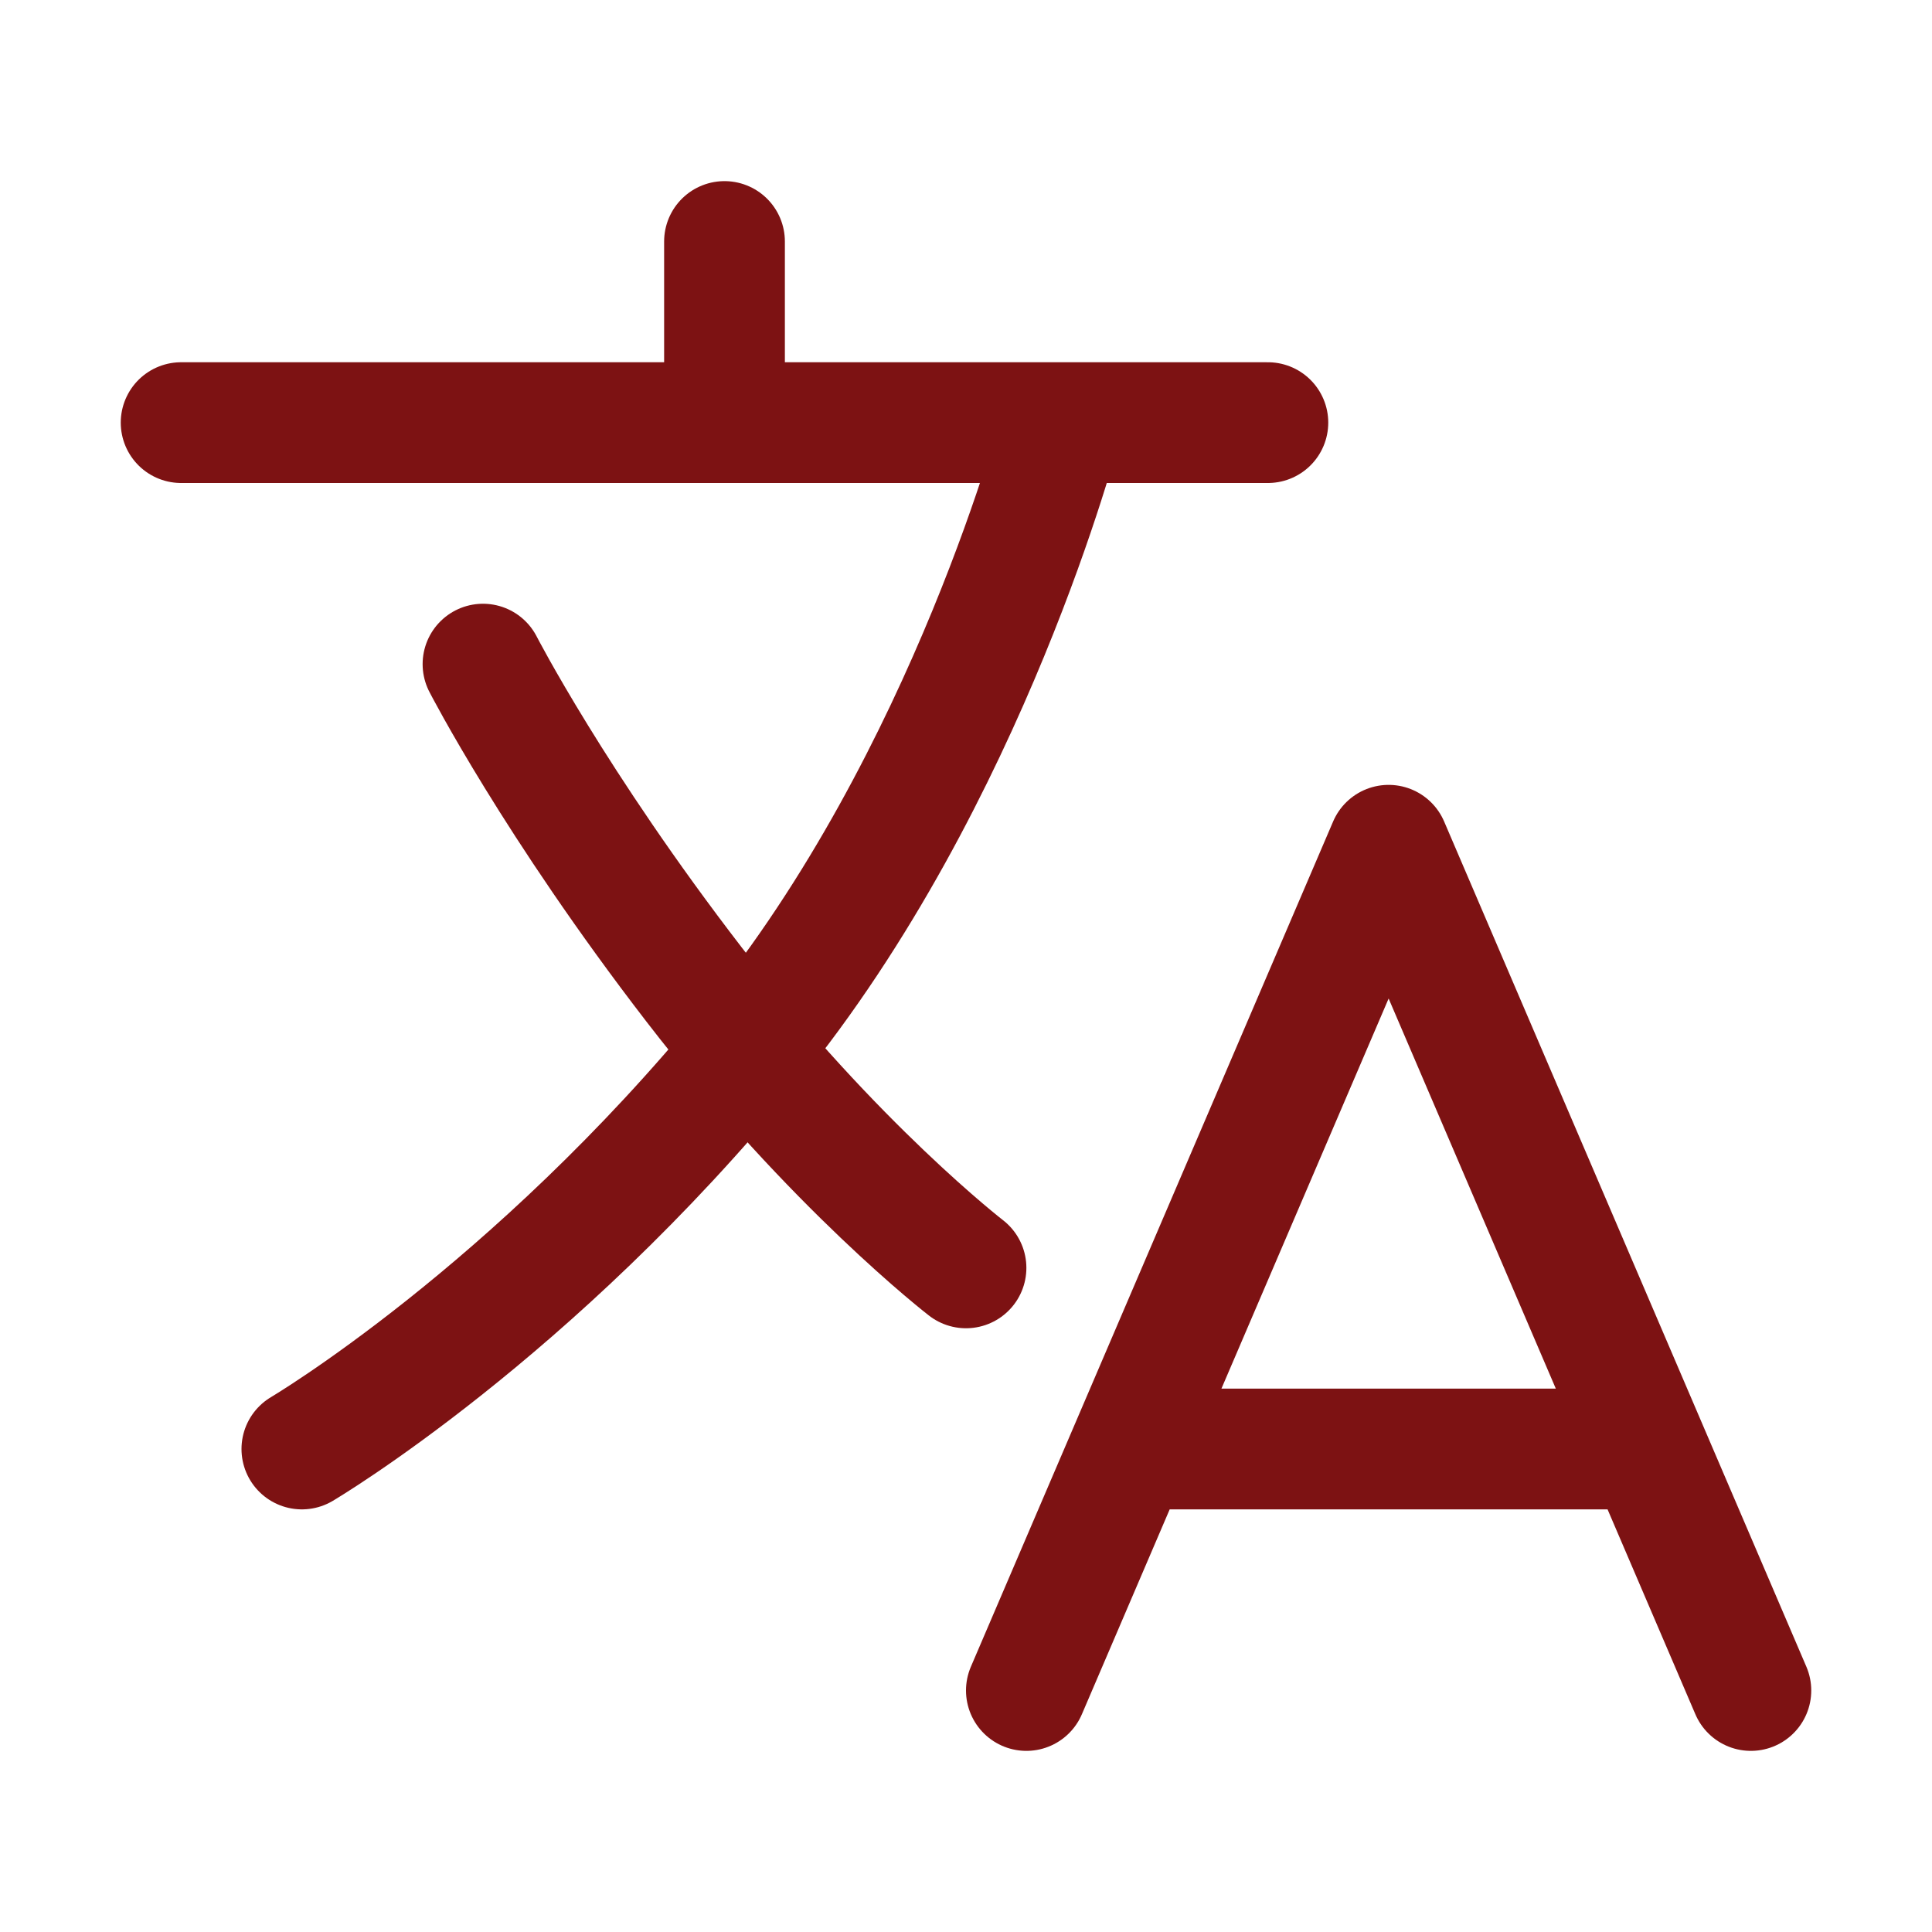 <?xml version="1.0" encoding="UTF-8"?> <svg xmlns="http://www.w3.org/2000/svg" width="24" height="24" viewBox="0 0 24 24" fill="none"><path d="M2.25 5.25H15.75M9 3V5.25M12.75 21L17.25 10.5L21.75 21M14.133 18H20.367M13.186 5.25C13.186 5.25 12.047 9.656 9.328 12.984C6.609 16.312 3.75 18 3.75 18" stroke="#7D1213" stroke-width="1.5" stroke-linecap="round" stroke-linejoin="round"></path><path d="M12 15.75C12 15.75 10.359 14.484 8.625 12.234C6.891 9.984 6 8.25 6 8.25" stroke="#7D1213" stroke-width="1.5" stroke-linecap="round" stroke-linejoin="round"></path></svg> 